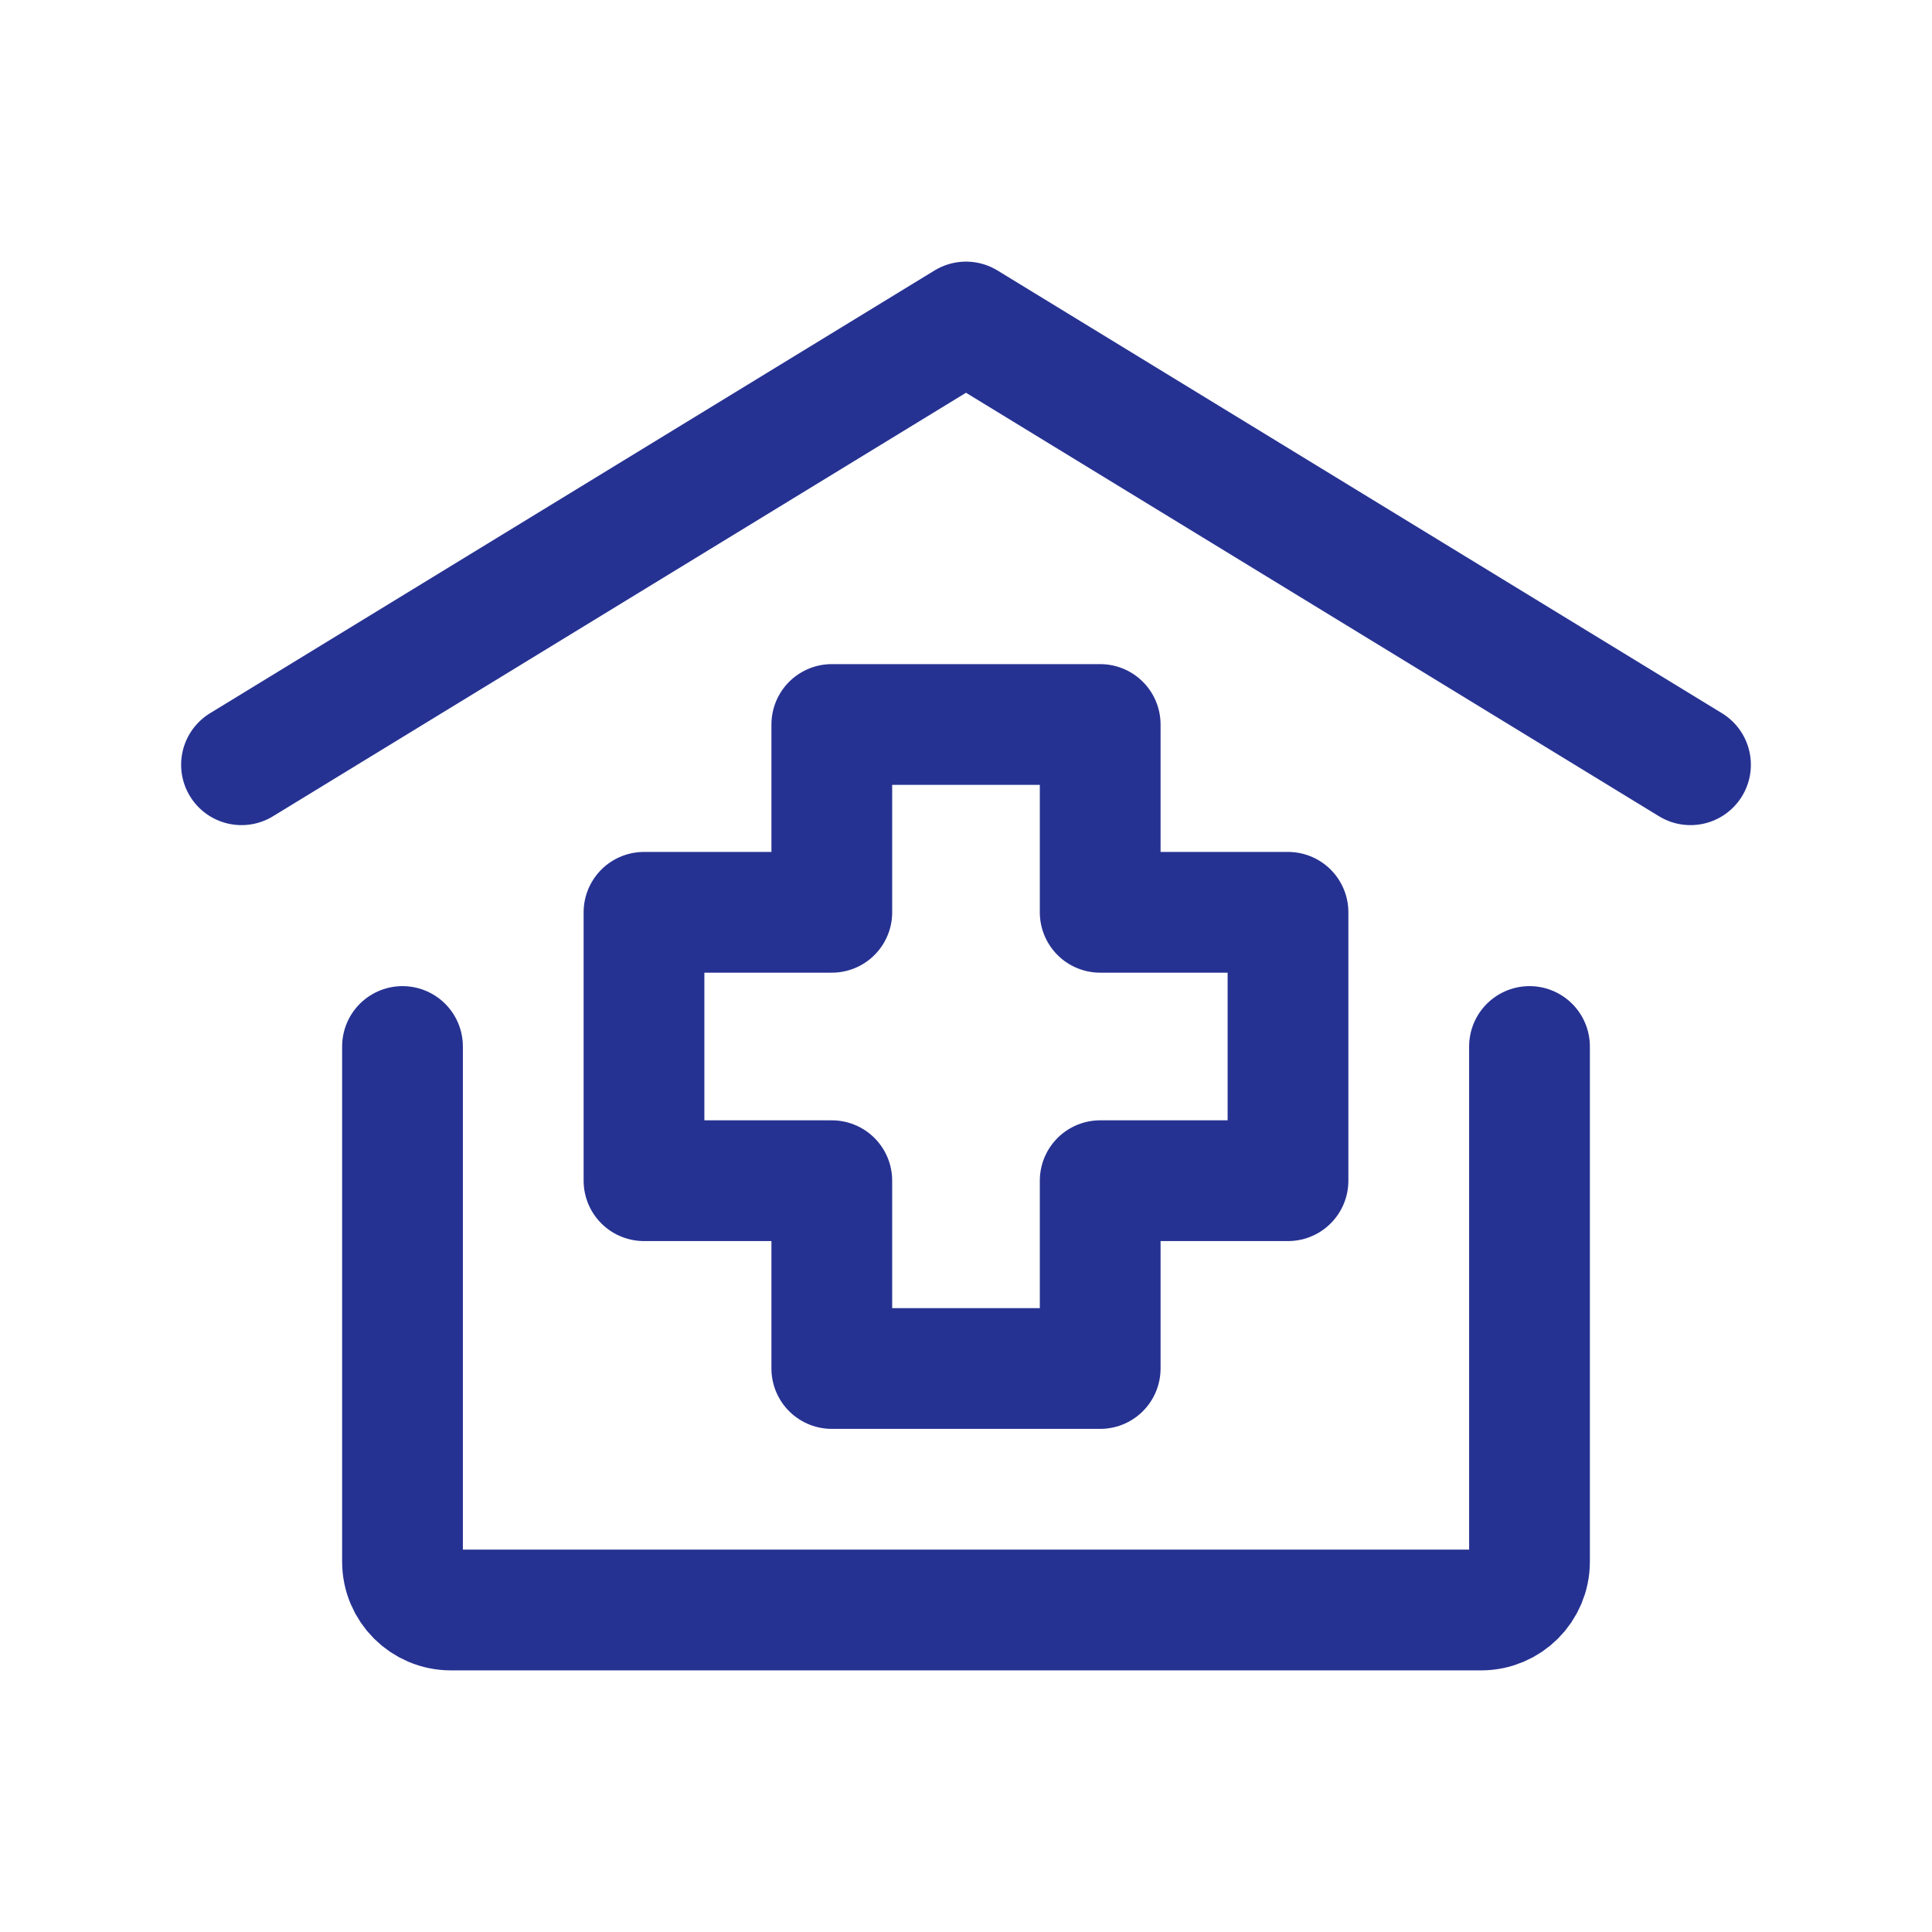 <?xml version="1.0" encoding="UTF-8"?><svg width="64px" height="64px" stroke-width="1.5" viewBox="0 0 24 24" fill="none" xmlns="http://www.w3.org/2000/svg" color="#263292"><path d="M3 9.5L12 4L21 9.5" stroke="#263292" stroke-width="1.5" stroke-linecap="round" stroke-linejoin="round"></path><path d="M19 13V19.4C19 19.731 18.731 20 18.4 20H5.6C5.269 20 5 19.731 5 19.4V13" stroke="#263292" stroke-width="1.5" stroke-linecap="round" stroke-linejoin="round"></path><path d="M13.667 17H10.333V14.667H8V11.333H10.333V9H13.667V11.333H16V14.667H13.667V17Z" stroke="#263292" stroke-width="1.5" stroke-linecap="round" stroke-linejoin="round"></path></svg>